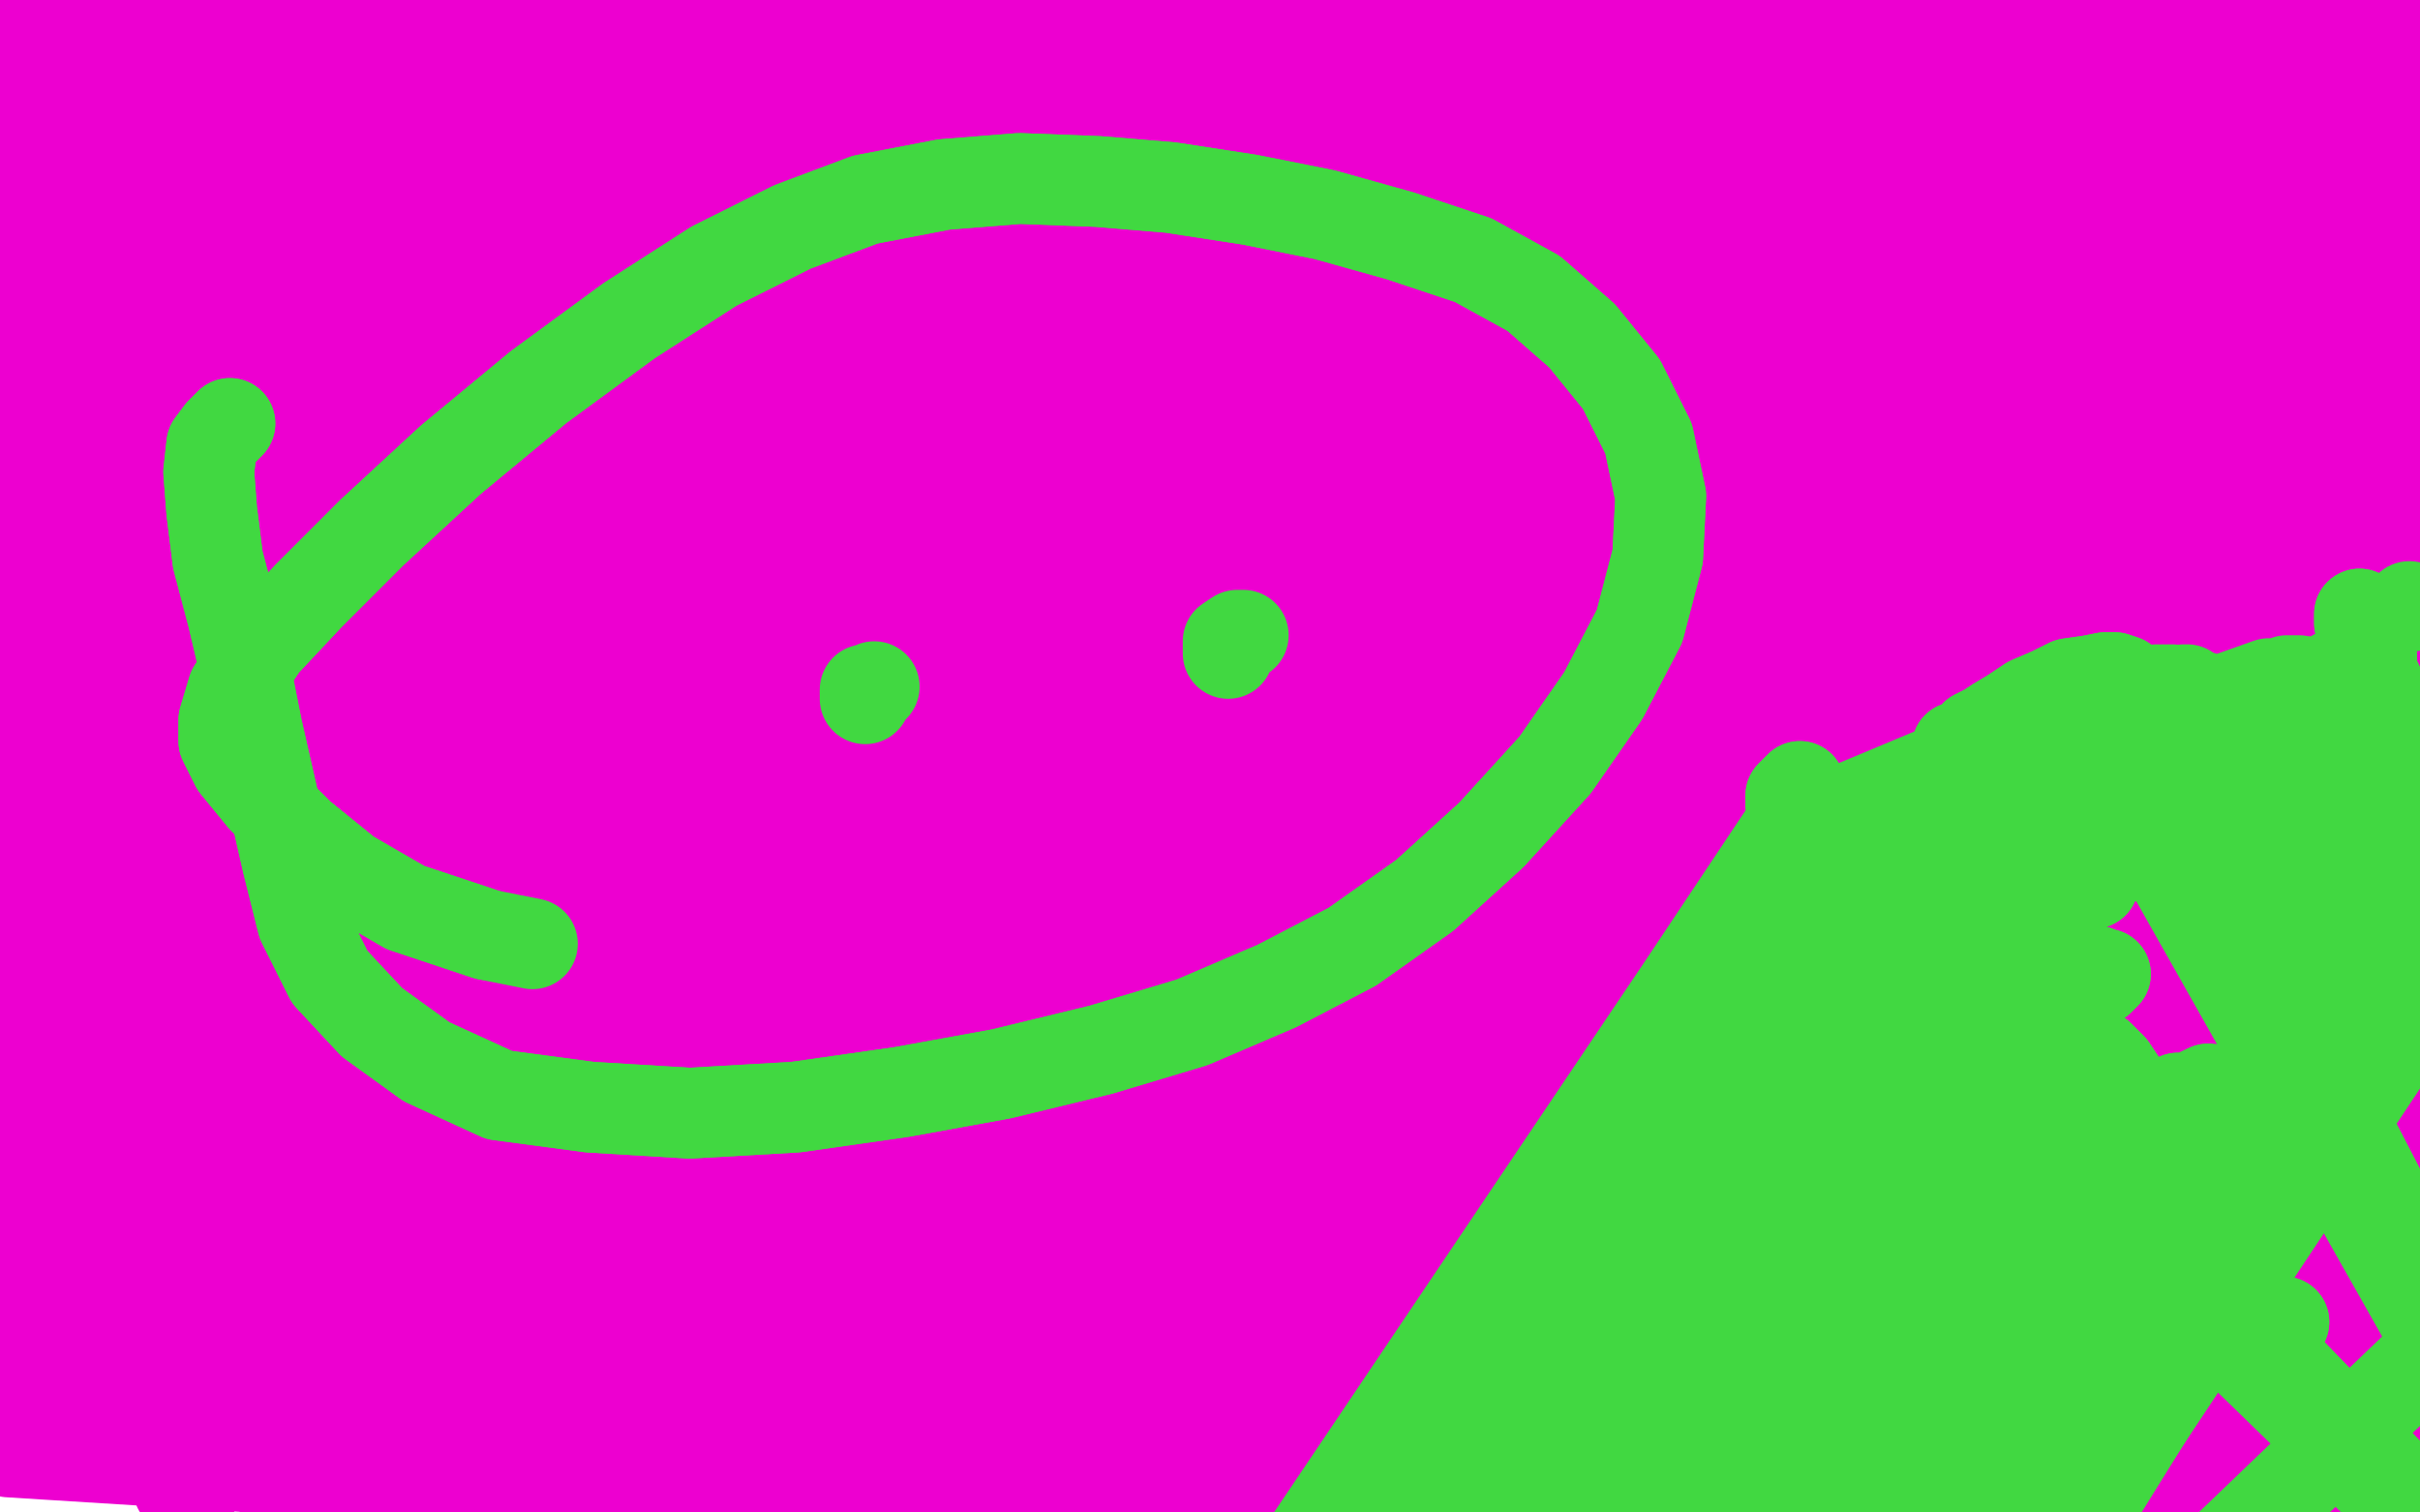 <?xml version="1.0" standalone="no"?>
<!DOCTYPE svg PUBLIC "-//W3C//DTD SVG 1.1//EN"
"http://www.w3.org/Graphics/SVG/1.1/DTD/svg11.dtd">

<svg width="800" height="500" version="1.1" xmlns="http://www.w3.org/2000/svg" xmlns:xlink="http://www.w3.org/1999/xlink" style="stroke-antialiasing: false"><desc>This SVG has been created on https://colorillo.com/</desc><rect x='0' y='0' width='800' height='500' style='fill: rgb(255,255,255); stroke-width:0' /><polyline points="786,-5 786,-1 786,-1 38,14 38,14 786,1 786,1 39,16 39,16 786,3 786,3 39,16 39,16 786,7 786,7 42,20 42,20 786,9 786,9 43,22 43,22 786,11 786,11 46,25 786,14 47,27 786,15 49,30 786,17 50,32 787,18 50,34 787,20 50,35 787,22 50,37 787,24 50,39 787,25 50,41 787,27 50,44 788,29 51,48 788,31 51,51 788,33 51,55 788,35 52,59 788,37 52,62 788,39 52,65 789,42 52,68 789,44 52,72 789,46 52,76 789,48 52,79 789,50 51,83 790,53 51,85 791,55 51,89 791,58 51,92 791,61 51,96 791,63 51,101 791,66 50,105 791,68 50,108 791,70 48,111 791,73 48,113 792,76 46,117 792,78 44,119 793,80 44,122 793,82 44,126 793,85 44,129 793,89 44,132 793,94 43,133 793,99 42,135 793,105 42,136 794,114 41,138 795,122 40,141 796,129 39,143 797,135 39,145 797,145 39,148 797,147 39,149 797,152 39,151 796,157 39,154 795,162 39,159 792,169 40,164 789,176 40,171 786,182 41,178 783,187 41,185 781,192 41,193 781,197 42,200 782,200 42,207 783,204 42,212 787,213 42,217 788,217 42,219 791,227 43,222 794,237 43,225 796,246 44,227 798,255 44,231 799,266 42,239 800,277 41,253 802,290 39,272 804,303 34,292 806,314 29,309 808,326 26,325 814,343 22,344 815,349 21,348 819,360 20,356 822,372 18,362 826,387 17,376 827,392 16,383 828,401 15,395 828,405 15,401" style="fill: none; stroke: #ed00d0; stroke-width: 30; stroke-linejoin: round; stroke-linecap: round; stroke-antialiasing: false; stroke-antialias: 0; opacity: 1.0"/>
<polyline points="844,508 845,513 845,513 6,474 6,474 847,519 847,519 5,475 5,475 849,528 849,528 4,478 4,478 850,533 850,533 3,480 3,480" style="fill: none; stroke: #ed00d0; stroke-width: 30; stroke-linejoin: round; stroke-linecap: round; stroke-antialiasing: false; stroke-antialias: 0; opacity: 1.0"/>
<polyline points="187,388 190,388 190,388 198,387 198,387 214,387 214,387 236,388 236,388 262,390 262,390 292,392 292,392 324,395 324,395" style="fill: none; stroke: #ed00d0; stroke-width: 30; stroke-linejoin: round; stroke-linecap: round; stroke-antialiasing: false; stroke-antialias: 0; opacity: 1.0"/>
<polyline points="346,407 366,421 366,421 413,400 413,400 393,429 393,429 440,401 440,401 422,437 422,437 476,404 476,404 457,440 457,440 516,406 516,406 491,442 491,442 554,409 554,409 523,446 523,446 590,413 590,413 554,449 622,416 583,452 652,420 610,454 678,424 635,457 702,427 657,459 723,431 679,461 741,434 700,462 760,437 716,465 780,438 732,465 798,440 750,467 814,444 766,470 828,446 780,473 841,449 789,476 852,450 796,478 859,452 798,480 863,453 798,481 864,454 795,481 863,454 784,481 855,454 764,481 835,453 739,481 808,451 713,480 776,450" style="fill: none; stroke: #ed00d0; stroke-width: 30; stroke-linejoin: round; stroke-linecap: round; stroke-antialiasing: false; stroke-antialias: 0; opacity: 1.0"/>
<polyline points="566,464 529,460 529,460 560,416 560,416 491,455 491,455 530,414 452,453 492,411 413,451 452,410 378,450 418,407 361,448 401,405" style="fill: none; stroke: #ed00d0; stroke-width: 30; stroke-linejoin: round; stroke-linecap: round; stroke-antialiasing: false; stroke-antialias: 0; opacity: 1.0"/>
<polyline points="346,407 366,421 366,421 413,400 413,400 393,429 393,429 440,401 440,401 422,437 422,437 476,404 476,404 457,440 457,440 516,406 516,406 491,442 491,442 554,409 554,409 523,446 523,446 590,413 554,449 622,416 583,452 652,420 610,454 678,424 635,457 702,427 657,459 723,431 679,461 741,434 700,462 760,437 716,465 780,438 732,465 798,440 750,467 814,444 766,470 828,446 780,473 841,449 789,476 852,450 796,478 859,452 798,480 863,453 798,481 864,454 795,481 863,454 784,481 855,454 764,481 835,453 739,481 808,451 713,480 776,450 685,479 743,447 657,478 711,441 629,474 681,437 615,470 667,434" style="fill: none; stroke: #ed00d0; stroke-width: 30; stroke-linejoin: round; stroke-linecap: round; stroke-antialiasing: false; stroke-antialias: 0; opacity: 1.0"/>
<polyline points="566,464 529,460 529,460 560,416 560,416 491,455 491,455 530,414 530,414" style="fill: none; stroke: #ed00d0; stroke-width: 30; stroke-linejoin: round; stroke-linecap: round; stroke-antialiasing: false; stroke-antialias: 0; opacity: 1.0"/>
<polyline points="316,443 292,440 329,387 271,439 318,387 254,438 304,387 241,437 291,386 230,436 281,385 223,435 271,385 215,436 264,386 208,438 258,387 202,440 253,390 199,442 250,393 198,443 249,396 198,444 250,398 201,446 253,399 210,449 259,402 223,453 272,407 244,459 292,415 267,467 316,425 292,474 341,435 316,480 367,445 341,487 393,453 366,496 421,462 391,503 447,471 416,508 473,478 437,513 498,483 456,519 521,487 474,522 541,490 494,525 560,494 514,527 579,498 531,528 597,500 546,530 611,502 558,530 622,504 566,530 630,504 571,530 635,504 573,529 638,504 575,529 639,504 576,529 639,504 575,529 638,504 572,530 637,504 567,530 635,503 560,530 625,502 547,529 605,498 525,527 579,492 500,523 553,488 475,519 527,485 449,514 500,481 421,510 473,474 393,506 445,466 365,501 417,459" style="fill: none; stroke: #ed00d0; stroke-width: 30; stroke-linejoin: round; stroke-linecap: round; stroke-antialiasing: false; stroke-antialias: 0; opacity: 1.0"/>
<polyline points="417,459 340,494 393,455 317,490 371,450 299,487 355,444 286,483 345,440 277,480 339,436 271,478 335,434 268,475 333,431" style="fill: none; stroke: #ed00d0; stroke-width: 30; stroke-linejoin: round; stroke-linecap: round; stroke-antialiasing: false; stroke-antialias: 0; opacity: 1.0"/>
<polyline points="331,427 249,461 331,426 246,459 331,425 247,459 332,424 255,459 335,424 276,460 348,427" style="fill: none; stroke: #ed00d0; stroke-width: 30; stroke-linejoin: round; stroke-linecap: round; stroke-antialiasing: false; stroke-antialias: 0; opacity: 1.0"/>
<polyline points="333,431 264,470 331,429 257,465 331,427" style="fill: none; stroke: #ed00d0; stroke-width: 30; stroke-linejoin: round; stroke-linecap: round; stroke-antialiasing: false; stroke-antialias: 0; opacity: 1.0"/>
<polyline points="348,427 305,465 377,433 337,470 413,442 370,476 453,450 406,483 495,458 443,490 539,467 482,497 581,475 519,504 621,483 551,510 654,490 577,515 679,496 594,519 696,499 605,522 706,501 609,524 709,502 611,524 709,502 610,524 707,502 607,522 699,500 597,517 679,495 575,509 653,487 549,499 622,479 519,490 588,470 487,483 553,462 456,478 516,455 424,471 480,448 392,465 443,442 357,459 405,437 324,455 372,431 292,452 341,427 264,450 312,424 234,450 284,422 201,451 255,420 167,453 227,420 128,456 199,421 90,462 175,423 57,468 152,426 34,474 134,427 22,476 122,429 18,476 116,429 22,475 114,429 34,473 115,429 55,470 125,428 81,467 152,427 113,467 191,426 150,467 237,426 191,467 284,428 236,469 329,430 278,471 372,433 317,473 409,437 350,475 438,440 373,476 459,444 388,476 471,446 395,477 476,447 397,477 477,447 393,476 475,446 378,471 460,442 352,465 432,436 323,458 398,429 294,454 361,422 266,450 324,417 236,448 290,414 203,449 255,413 172,450 221,413 145,451 193,413 124,452 171,413 111,452 158,413 103,454 149,414 97,455 143,416 93,456 137,420 91,458 134,423 90,460 134,425 90,461 134,427 93,465 135,429 100,470 143,433 112,477 161,440 128,487 184,450 147,500 208,460 167,509 234,468 189,515 259,474 209,516 281,476 226,514 296,476 242,509 307,472" style="fill: none; stroke: #ed00d0; stroke-width: 30; stroke-linejoin: round; stroke-linecap: round; stroke-antialiasing: false; stroke-antialias: 0; opacity: 1.0"/>
<polyline points="292,440 329,387 271,439 318,387 254,438 304,387 241,437 291,386 230,436 281,385 223,435 271,385 215,436 264,386 208,438 258,387 202,440 253,390 199,442 250,393 198,443 249,396 198,444 250,398 201,446 253,399 210,449 259,402 223,453 272,407 244,459 292,415 267,467 316,425 292,474 341,435 316,480 367,445 341,487 393,453 366,496 421,462 391,503 447,471 416,508 473,478 437,513 498,483 456,519 521,487 474,522 541,490 494,525 560,494 514,527 579,498 531,528 597,500 546,530 611,502 558,530 622,504 566,530 630,504 571,530 635,504 573,529 638,504 575,529 639,504 576,529 639,504 575,529 638,504 572,530 637,504 567,530 635,503 560,530 625,502 547,529 605,498 525,527 579,492 500,523 553,488 475,519 527,485 449,514 500,481 421,510 473,474 393,506 445,466 365,501 417,459 340,494 393,455 317,490 371,450 299,487 355,444 286,483 345,440 277,480 339,436 271,478 335,434 268,475 333,431 264,470 331,429 257,465 331,427 249,461 331,426 246,459 331,425 247,459 332,424 255,459 335,424 276,460 348,427 305,465 377,433 337,470 413,442 370,476 453,450 406,483 495,458 443,490 539,467 482,497 581,475 519,504 621,483 551,510 654,490 577,515 679,496 594,519 696,499 605,522 706,501 609,524 709,502 611,524 709,502 610,524 707,502 607,522 699,500 597,517 679,495 575,509 653,487 549,499 622,479 519,490 588,470 487,483 553,462 456,478 516,455 424,471 480,448 392,465 443,442 357,459 405,437 324,455 372,431 292,452 341,427 264,450 312,424 234,450 284,422 201,451 255,420 167,453 227,420 128,456 199,421 90,462 175,423 57,468 152,426 34,474 134,427 22,476 122,429 18,476 116,429 22,475 114,429 34,473 115,429 55,470 125,428 81,467 152,427 113,467 191,426 150,467 237,426 191,467 284,428 236,469 329,430 278,471 372,433 317,473 409,437 350,475 438,440 373,476 459,444 388,476 471,446 395,477 476,447 397,477 477,447 393,476 475,446 378,471 460,442 352,465 432,436 323,458 398,429 294,454 361,422 266,450 324,417 236,448 290,414 203,449 255,413 172,450 221,413 145,451 193,413 124,452 171,413 111,452 158,413 103,454 149,414 97,455 143,416 93,456 137,420 91,458 134,423 90,460 134,425 90,461 134,427 93,465 135,429 100,470 143,433 112,477 161,440 128,487 184,450 147,500 208,460 167,509 234,468 189,515 259,474 209,516 281,476 226,514 296,476 242,509 307,472 255,500 312,467 264,488 316,461 267,481 316,457" style="fill: none; stroke: #ed00d0; stroke-width: 30; stroke-linejoin: round; stroke-linecap: round; stroke-antialiasing: false; stroke-antialias: 0; opacity: 1.0"/>
<polyline points="29,427 20,427 20,427 119,382 119,382 1,430 1,430 74,381 74,381 -17,433 -17,433 40,383 40,383 -32,435 -32,435 19,385 19,385 -39,436 -39,436 9,386 9,386 -40,435 -40,435 7,386 7,386 -36,435 -36,435 8,385 8,385 -29,434 12,388 -21,437 20,394 -12,444 31,402 0,453 42,411 13,463 55,421 27,474 70,429 41,481 86,435" style="fill: none; stroke: #ed00d0; stroke-width: 30; stroke-linejoin: round; stroke-linecap: round; stroke-antialiasing: false; stroke-antialias: 0; opacity: 1.0"/>
<polyline points="29,427 20,427 20,427 119,382 119,382 1,430 1,430 74,381 74,381 -17,433 -17,433 40,383 40,383 -32,435 -32,435 19,385 19,385 -39,436 -39,436 9,386 9,386 -40,435 -40,435 7,386 7,386 -36,435 -36,435 8,385 -29,434 12,388 -21,437 20,394 -12,444 31,402 0,453 42,411 13,463 55,421 27,474 70,429 41,481 86,435 55,485 100,442 61,486 106,445" style="fill: none; stroke: #ed00d0; stroke-width: 30; stroke-linejoin: round; stroke-linecap: round; stroke-antialiasing: false; stroke-antialias: 0; opacity: 1.0"/>
<polyline points="66,392 66,392 66,392 105,364 105,364 66,392 66,392 108,359 108,359 65,394 65,394 109,358 109,358 62,398 62,398 108,360 108,360 59,406 59,406 106,367 106,367 55,419 55,419 102,376 102,376 54,437 54,437 99,388 99,388" style="fill: none; stroke: #ed00d0; stroke-width: 30; stroke-linejoin: round; stroke-linecap: round; stroke-antialiasing: false; stroke-antialias: 0; opacity: 1.0"/>
<polyline points="66,392 66,392 66,392 105,364 105,364 66,392 66,392 108,359 108,359 65,394 65,394 109,358 109,358 62,398 62,398 108,360 108,360 59,406 59,406 106,367 106,367 55,419 55,419 102,376 102,376 54,437 54,437 99,388 54,461 98,398 56,483 101,413 59,492 108,428 79,582 61,494 111,435 79,574 104,625" style="fill: none; stroke: #ed00d0; stroke-width: 30; stroke-linejoin: round; stroke-linecap: round; stroke-antialiasing: false; stroke-antialias: 0; opacity: 1.0"/>
<polyline points="760,373 760,374 760,374 814,326 814,326 760,376 760,376 815,329 815,329 761,381 761,381 816,334 816,334 761,387 761,387 817,342 817,342 761,394 761,394 817,349 817,349 760,401 760,401 816,355 816,355 759,408 759,408 814,362 814,362" style="fill: none; stroke: #ed00d0; stroke-width: 30; stroke-linejoin: round; stroke-linecap: round; stroke-antialiasing: false; stroke-antialias: 0; opacity: 1.0"/>
<polyline points="750,440 746,454 746,454 793,409 793,409 742,465 742,465 791,413 791,413 740,473 740,473 789,422 789,422 738,480 738,480 787,429 787,429 735,489 786,437 732,499 783,447 730,507 780,457 727,517 778,467 724,530 777,480 722,541 774,493 721,550 773,504" style="fill: none; stroke: #ed00d0; stroke-width: 30; stroke-linejoin: round; stroke-linecap: round; stroke-antialiasing: false; stroke-antialias: 0; opacity: 1.0"/>
<polyline points="750,440 746,454 746,454 793,409 793,409 742,465 742,465 791,413 791,413 740,473 740,473 789,422 789,422 738,480 738,480 787,429 735,489 786,437 732,499 783,447 730,507 780,457 727,517 778,467 724,530 777,480 722,541 774,493 721,550 773,504 722,557 773,513 726,563 773,519 728,570 774,525 731,577 776,533 734,586 776,542 735,590 776,547" style="fill: none; stroke: #ed00d0; stroke-width: 30; stroke-linejoin: round; stroke-linecap: round; stroke-antialiasing: false; stroke-antialias: 0; opacity: 1.0"/>
<polyline points="-17,286 -4,383 -19,301 -2,390 -17,308 0,391 -14,310 1,387 -10,306 2,373 -4,296 7,343 5,271 16,304 16,236" style="fill: none; stroke: #ed00d0; stroke-width: 30; stroke-linejoin: round; stroke-linecap: round; stroke-antialiasing: false; stroke-antialias: 0; opacity: 1.0"/>
<polyline points="3,202 5,210 5,210 3,122 3,122 6,220 6,220 3,130 3,130 7,243 7,243 2,152 2,152 5,275 5,275 -1,185 -1,185 2,310 2,310 -6,225 -6,225 -1,343 -1,343 -13,260 -13,260 -4,368 -4,368 -17,286 -17,286" style="fill: none; stroke: #ed00d0; stroke-width: 30; stroke-linejoin: round; stroke-linecap: round; stroke-antialiasing: false; stroke-antialias: 0; opacity: 1.0"/>
<polyline points="3,202 5,210 5,210 3,122 3,122 6,220 6,220 3,130 3,130 7,243 7,243 2,152 2,152 5,275 5,275 -1,185 -1,185 2,310 2,310 -6,225 -6,225 -1,343 -1,343 -13,260 -13,260 -4,368 -4,368 -17,286 -4,383 -19,301 -2,390 -17,308 0,391 -14,310 1,387 -10,306 2,373 -4,296 7,343 5,271 16,304 16,236 24,263 26,197 29,218 33,156 31,176 36,116 31,148 35,85 27,133 31,70 26,128 29,65" style="fill: none; stroke: #ed00d0; stroke-width: 30; stroke-linejoin: round; stroke-linecap: round; stroke-antialiasing: false; stroke-antialias: 0; opacity: 1.0"/>
<polyline points="19,120 22,143 22,143 16,77 16,77 26,163 26,163 18,87 18,87 29,182 29,182 22,106 22,106 33,202 33,202 26,126 26,126 37,225 37,225 29,145 29,145 40,243 40,243 33,161 33,161 44,256 44,256 35,174 35,174 47,266 37,185 48,273 39,193 47,282 38,201 42,299 33,219 33,329 22,251 22,364 7,289 10,396 -8,323 0,420 -17,348 -6,433 -20,363 -7,438 -19,369 -6,437 -17,368 -2,429 -14,362 2,411 -6,347 9,381 5,321" style="fill: none; stroke: #ed00d0; stroke-width: 30; stroke-linejoin: round; stroke-linecap: round; stroke-antialiasing: false; stroke-antialias: 0; opacity: 1.0"/>
<polyline points="19,120 22,143 22,143 16,77 16,77 26,163 26,163 18,87 18,87 29,182 29,182 22,106 22,106 33,202 33,202 26,126 26,126 37,225 37,225 29,145 29,145 40,243 40,243 33,161 33,161 44,256 44,256 35,174 47,266 37,185 48,273 39,193 47,282 38,201 42,299 33,219 33,329 22,251 22,364 7,289 10,396 -8,323 0,420 -17,348 -6,433 -20,363 -7,438 -19,369 -6,437 -17,368 -2,429 -14,362 2,411 -6,347 9,381 5,321 19,342 18,285 29,296 31,243 37,246 44,197 43,195 53,150 43,150 55,105 42,130 55,85" style="fill: none; stroke: #ed00d0; stroke-width: 30; stroke-linejoin: round; stroke-linecap: round; stroke-antialiasing: false; stroke-antialias: 0; opacity: 1.0"/>
<polyline points="-2,49 -2,49 -2,49 93,487 93,487 67,2 67,2" style="fill: none; stroke: #ed00d0; stroke-width: 30; stroke-linejoin: round; stroke-linecap: round; stroke-antialiasing: false; stroke-antialias: 0; opacity: 1.0"/>
<polyline points="7,20 7,20 7,20 7,22 7,22 5,23 5,23 5,25 5,25 7,33 7,33 10,46 10,46 14,57 19,65 24,72 27,77 29,79 29,80 27,80 24,80 19,79 15,79 13,79 13,79 13,80 13,80" style="fill: none; stroke: #ed00d0; stroke-width: 30; stroke-linejoin: round; stroke-linecap: round; stroke-antialiasing: false; stroke-antialias: 0; opacity: 1.0"/>
<polyline points="26,7 21,-5 17,-14 14,-18 13,-17 11,-12 10,-2 8,13" style="fill: none; stroke: #ed00d0; stroke-width: 30; stroke-linejoin: round; stroke-linecap: round; stroke-antialiasing: false; stroke-antialias: 0; opacity: 1.0"/>
<polyline points="13,80 14,80 16,78 21,69 27,53 29,36 28,21 26,7" style="fill: none; stroke: #ed00d0; stroke-width: 30; stroke-linejoin: round; stroke-linecap: round; stroke-antialiasing: false; stroke-antialias: 0; opacity: 1.0"/>
<polyline points="8,13 7,33 6,54 7,74 9,89 11,100 14,106 15,109" style="fill: none; stroke: #ed00d0; stroke-width: 30; stroke-linejoin: round; stroke-linecap: round; stroke-antialiasing: false; stroke-antialias: 0; opacity: 1.0"/>
<polyline points="12,76 15,54 21,30 25,15 26,10 25,12 24,17 24,26" style="fill: none; stroke: #ed00d0; stroke-width: 30; stroke-linejoin: round; stroke-linecap: round; stroke-antialiasing: false; stroke-antialias: 0; opacity: 1.0"/>
<polyline points="15,109 16,109 16,109 15,105 14,100 13,89 12,76" style="fill: none; stroke: #ed00d0; stroke-width: 30; stroke-linejoin: round; stroke-linecap: round; stroke-antialiasing: false; stroke-antialias: 0; opacity: 1.0"/>
<polyline points="7,20 7,20 7,20 7,22 7,22 5,23 5,23 5,25 5,25 7,33 7,33 10,46 14,57 19,65 24,72 27,77 29,79 29,80 27,80 24,80 19,79 15,79 13,79 13,79 13,80 13,80 14,80 16,78 21,69 27,53 29,36 28,21 26,7 21,-5 17,-14 14,-18 13,-17 11,-12 10,-2 8,13 7,33 6,54 7,74 9,89 11,100 14,106 15,109 16,109 16,109 15,105 14,100 13,89 12,76 15,54 21,30 25,15 26,10 25,12 24,17 24,26 24,40 27,58 31,79 39,105 44,119" style="fill: none; stroke: #ed00d0; stroke-width: 30; stroke-linejoin: round; stroke-linecap: round; stroke-antialiasing: false; stroke-antialias: 0; opacity: 1.0"/>
<circle cx="789.5" cy="238.5" r="15" style="fill: #41d841; stroke-antialiasing: false; stroke-antialias: 0; opacity: 1.0"/>
<circle cx="796.5" cy="200.5" r="15" style="fill: #41d841; stroke-antialiasing: false; stroke-antialias: 0; opacity: 1.0"/>
<polyline points="780,203 780,204 780,204 780,206 780,206 781,210 781,210 782,213 782,213 784,217 784,217 784,222 784,222 786,226 786,226" style="fill: none; stroke: #41d841; stroke-width: 30; stroke-linejoin: round; stroke-linecap: round; stroke-antialiasing: false; stroke-antialias: 0; opacity: 1.0"/>
<polyline points="780,203 780,204 780,204 780,206 780,206 781,210 781,210 782,213 782,213 784,217 784,217 784,222 784,222 786,226 786,228" style="fill: none; stroke: #41d841; stroke-width: 30; stroke-linejoin: round; stroke-linecap: round; stroke-antialiasing: false; stroke-antialias: 0; opacity: 1.0"/>
<polyline points="595,260 592,263 592,263 592,264 592,264 592,266 592,266 594,267 594,267 599,270 599,270 608,273 608,273 616,274 616,274 625,275 633,274 641,274 648,274 654,274 661,273 666,273 669,273 678,272 683,271 687,270 691,268 694,266 698,262 700,258 702,252 703,247 704,243 705,238 706,234 706,232 705,230 704,228 703,226 702,225 699,224 696,224 691,225 684,226 678,229 671,232 665,236 660,239 657,241 655,242 653,243 652,244 650,246 648,247 647,247 647,248" style="fill: none; stroke: #41d841; stroke-width: 30; stroke-linejoin: round; stroke-linecap: round; stroke-antialiasing: false; stroke-antialias: 0; opacity: 1.0"/>
<polyline points="595,260 592,263 592,263 592,264 592,264 592,266 592,266 594,267 594,267 599,270 599,270 608,273 608,273 616,274 625,275 633,274 641,274 648,274 654,274 661,273 666,273 669,273 678,272 683,271 687,270 691,268 694,266 698,262 700,258 702,252 703,247 704,243 705,238 706,234 706,232 705,230 704,228 703,226 702,225 699,224 696,224 691,225 684,226 678,229 671,232 665,236 660,239 657,241 655,242 653,243 652,244 650,246 648,247 647,247 647,248 647,249 647,249 648,251 648,252" style="fill: none; stroke: #41d841; stroke-width: 30; stroke-linejoin: round; stroke-linecap: round; stroke-antialiasing: false; stroke-antialias: 0; opacity: 1.0"/>
<polyline points="684,244 680,247 680,247 674,251 674,251 666,256 666,256 660,261 660,261 655,266 655,266 652,269 652,269 650,270 650,270 649,270 648,270 649,270 651,269 655,268 662,267 673,267 687,266 699,264 709,262 716,260 721,257 724,255 726,253 727,251 726,251 725,250 722,249 717,247 709,246 703,245 694,245 684,247 671,250 659,255 649,259 644,262 640,264 638,266 636,267 635,268 635,269 635,269 635,270 635,271 635,272 637,274 641,277 650,279 661,282 672,283 683,283 692,283 700,283 705,283 709,282 712,282 714,280 715,280 716,279 716,279 715,279 713,277 710,276 706,274 700,272 692,269 684,267 676,266 667,264 659,264 652,264 646,264 641,265 638,266 637,267 634,267" style="fill: none; stroke: #41d841; stroke-width: 30; stroke-linejoin: round; stroke-linecap: round; stroke-antialiasing: false; stroke-antialias: 0; opacity: 1.0"/>
<polyline points="634,267 633,269 631,269 630,271 629,271 629,272 629,273 629,273 631,273 633,273 635,274 638,275 642,275 647,277 653,277 662,279 672,280 681,280 688,281 693,281 696,282 696,282 695,282 692,282 684,282 670,284 653,286 638,288 627,290 620,292 613,293 610,293 608,293 607,293 607,294 608,294 609,294 613,294 625,294 643,294 660,293 671,293 678,292 683,292 687,292 691,292 692,292 692,291 691,290 687,290 675,290 657,292 639,293 625,297 615,301 608,305 603,308 600,310 599,311 599,312 600,312 601,312 605,314 614,315 631,316 650,318 666,320 678,323 687,324 691,324 694,324 695,323 696,322 695,322 693,321 689,320 683,319 673,319 662,319 652,321 641,323 631,324 623,326 616,327 611,329 607,329 605,331 607,331 614,334 627,340 642,347 657,355 670,362 680,366 687,367 692,367 695,367 697,366 699,364 701,361 702,359 700,356 698,353 694,349 687,346 676,342 665,339 653,337 644,336 636,336 630,336 626,337 623,338 621,338 620,339 619,340 618,342 618,343 618,346 619,350 621,355 624,360 625,365 626,369 627,372 627,373 627,374 627,375 627,377 627,378 627,380 628,383 629,385 631,387 631,387 633,387 634,387 635,387 635,387 637,385 638,385 638,383 638,381 637,379 637,375 637,372 636,370 636,367 636,365 636,364 635,362 635,361 636,361 637,360 637,360 637,359 638,358 639,357 640,355 641,353 641,352 642,350 642,349 643,347 643,346 643,346 643,345 644,344 644,343 644,342 644,342 644,340 644,339 644,338 644,338 645,336 645,335 645,334 645,334 646,333 645,332 646,331 646,331 646,330 646,329 646,329 647,328 647,327 647,327 648,326 648,325 648,325 648,324 648,323 648,322 649,321 650,319 650,319 650,319 650,318 650,318 650,317 651,317 651,316 651,316" style="fill: none; stroke: #41d841; stroke-width: 30; stroke-linejoin: round; stroke-linecap: round; stroke-antialiasing: false; stroke-antialias: 0; opacity: 1.0"/>
<polyline points="651,316 650,316 650,315 651,315 651,314 651,314 651,313 652,312 652,311 652,310 653,310 653,309 653,308 653,308 654,307 654,306 654,306 654,305 655,305 655,303 655,303 655,302 655,301 655,301 655,299 655,298 655,297 655,296 655,295 656,294 656,293 656,293 657,292 657,290 658,289 659,288 660,286 661,286 661,285 661,284 662,284 662,283 663,283 663,282 664,282 665,281 665,280 666,280 666,279 667,279 667,278 668,277 668,277" style="fill: none; stroke: #41d841; stroke-width: 30; stroke-linejoin: round; stroke-linecap: round; stroke-antialiasing: false; stroke-antialias: 0; opacity: 1.0"/>
<polyline points="668,277 668,276 668,275 669,275 669,274 670,273 670,273 670,272 671,271 672,271 672,270 673,269 674,268 674,267 674,267 675,266 676,266 676,266 676,265 677,265 678,265 678,265 679,264 679,264 681,264 682,262 683,262 683,261 683,260 684,260 684,260 684,259 685,258 685,258 685,257 685,256 685,257" style="fill: none; stroke: #41d841; stroke-width: 30; stroke-linejoin: round; stroke-linecap: round; stroke-antialiasing: false; stroke-antialias: 0; opacity: 1.0"/>
<polyline points="694,248 694,249 694,249 693,247 692,245 691,242 689,240 688,238" style="fill: none; stroke: #41d841; stroke-width: 30; stroke-linejoin: round; stroke-linecap: round; stroke-antialiasing: false; stroke-antialias: 0; opacity: 1.0"/>
<polyline points="684,244 680,247 680,247 674,251 674,251 666,256 666,256 660,261 660,261 655,266 655,266 652,269 652,269 650,270 649,270 648,270 649,270 651,269 655,268 662,267 673,267 687,266 699,264 709,262 716,260 721,257 724,255 726,253 727,251 726,251 725,250 722,249 717,247 709,246 703,245 694,245 684,247 671,250 659,255 649,259 644,262 640,264 638,266 636,267 635,268 635,269 635,269 635,270 635,271 635,272 637,274 641,277 650,279 661,282 672,283 683,283 692,283 700,283 705,283 709,282 712,282 714,280 715,280 716,279 716,279 715,279 713,277 710,276 706,274 700,272 692,269 684,267 676,266 667,264 659,264 652,264 646,264 641,265 638,266 637,267 634,267 633,269 631,269 630,271 629,271 629,272 629,273 629,273 631,273 633,273 635,274 638,275 642,275 647,277 653,277 662,279 672,280 681,280 688,281 693,281 696,282 696,282 695,282 692,282 684,282 670,284 653,286 638,288 627,290 620,292 613,293 610,293 608,293 607,293 607,294 608,294 609,294 613,294 625,294 643,294 660,293 671,293 678,292 683,292 687,292 691,292 692,292 692,291 691,290 687,290 675,290 657,292 639,293 625,297 615,301 608,305 603,308 600,310 599,311 599,312 600,312 601,312 605,314 614,315 631,316 650,318 666,320 678,323 687,324 691,324 694,324 695,323 696,322 695,322 693,321 689,320 683,319 673,319 662,319 652,321 641,323 631,324 623,326 616,327 611,329 607,329 605,331 607,331 614,334 627,340 642,347 657,355 670,362 680,366 687,367 692,367 695,367 697,366 699,364 701,361 702,359 700,356 698,353 694,349 687,346 676,342 665,339 653,337 644,336 636,336 630,336 626,337 623,338 621,338 620,339 619,340 618,342 618,343 618,346 619,350 621,355 624,360 625,365 626,369 627,372 627,373 627,374 627,375 627,377 627,378 627,380 628,383 629,385 631,387 631,387 633,387 634,387 635,387 635,387 637,385 638,385 638,383 638,381 637,379 637,375 637,372 636,370 636,367 636,365 636,364 635,362 635,361 636,361 637,360 637,360 637,359 638,358 639,357 640,355 641,353 641,352 642,350 642,349 643,347 643,346 643,346 643,345 644,344 644,343 644,342 644,342 644,340 644,339 644,338 644,338 645,336 645,335 645,334 645,334 646,333 645,332 646,331 646,331 646,330 646,329 646,329 647,328 647,327 647,327 648,326 648,325 648,325 648,324 648,323 648,322 649,321 650,319 650,319 650,319 650,318 650,318 650,317 651,317 651,316 651,316 650,316 650,315 651,315 651,314 651,314 651,313 652,312 652,311 652,310 653,310 653,309 653,308 653,308 654,307 654,306 654,306 654,305 655,305 655,303 655,303 655,302 655,301 655,301 655,299 655,298 655,297 655,296 655,295 656,294 656,293 656,293 657,292 657,290 658,289 659,288 660,286 661,286 661,285 661,284 662,284 662,283 663,283 663,282 664,282 665,281 665,280 666,280 666,279 667,279 667,278 668,277 668,277 668,276 668,275 669,275 669,274 670,273 670,273 670,272 671,271 672,271 672,270 673,269 674,268 674,267 674,267 675,266 676,266 676,266 676,265 677,265 678,265 678,265 679,264 679,264 681,264 682,262 683,262 683,261 683,260 684,260 684,260 684,259 685,258 685,258 685,257 685,256 685,257 684,258 684,259" style="fill: none; stroke: #41d841; stroke-width: 30; stroke-linejoin: round; stroke-linecap: round; stroke-antialiasing: false; stroke-antialias: 0; opacity: 1.0"/>
<polyline points="688,238 687,238 687,237 686,238 685,242 683,251 681,257 675,277 672,286 671,292 671,293" style="fill: none; stroke: #41d841; stroke-width: 30; stroke-linejoin: round; stroke-linecap: round; stroke-antialiasing: false; stroke-antialias: 0; opacity: 1.0"/>
<polyline points="694,248 694,249 693,247 692,245 691,242 689,240 688,238 687,238 687,237 686,238 685,242 683,251 681,257 675,277 672,286 671,292 671,293 672,294 674,294" style="fill: none; stroke: #41d841; stroke-width: 30; stroke-linejoin: round; stroke-linecap: round; stroke-antialiasing: false; stroke-antialias: 0; opacity: 1.0"/>
<polyline points="644,271 644,271 644,271" style="fill: none; stroke: #41d841; stroke-width: 30; stroke-linejoin: round; stroke-linecap: round; stroke-antialiasing: false; stroke-antialias: 0; opacity: 1.0"/>
<polyline points="772,223 771,224 771,224 771,224 771,224 769,225 769,225 768,225 768,225 973,384 973,384 767,225 767,225 973,384 973,384 842,270 842,270 767,225 973,384 842,270" style="fill: none; stroke: #41d841; stroke-width: 30; stroke-linejoin: round; stroke-linecap: round; stroke-antialiasing: false; stroke-antialias: 0; opacity: 1.0"/>
<polyline points="760,225 756,225 756,225 971,383 971,383 841,271 841,271 590,649 590,649 424,532 424,532 603,278 603,278 752,226 752,226 966,381 966,381 838,273 838,273 590,649 590,649 426,532 426,532 603,278 603,278 750,226 963,379 835,275 590,649 427,530 603,278 745,231 955,377 828,279 589,648 431,525 603,278" style="fill: none; stroke: #41d841; stroke-width: 30; stroke-linejoin: round; stroke-linecap: round; stroke-antialiasing: false; stroke-antialias: 0; opacity: 1.0"/>
<polyline points="602,286 735,245 927,374 815,294 589,647 440,511 602,286 735,245 926,374 815,294 590,646 440,511 602,286" style="fill: none; stroke: #41d841; stroke-width: 30; stroke-linejoin: round; stroke-linecap: round; stroke-antialiasing: false; stroke-antialias: 0; opacity: 1.0"/>
<polyline points="603,278 740,238 945,376 822,286 589,648 435,518 603,281 739,240 942,375 821,288 589,648 437,516 603,282 737,243 937,375 819,291 589,649 439,514 602,283 736,244 933,375 817,293 589,648 439,512 602,284 735,245 929,375 815,294 589,647 440,512 602,286 734,245 925,374 815,294 590,646 440,511 602,286 733,244 924,374 815,295 590,645 439,511 602,286 732,242 922,373 815,294 589,644 439,511 601,287 731,240 921,373 814,293 590,643 439,511 601,288 730,238 920,373 815,290 590,642 439,511 600,288 730,236 918,373 815,287 590,642 439,512 599,288 729,234 918,373 815,284 590,641 438,512 599,289 728,233 918,373 815,281 590,640 438,514 599,289 728,232 918,373 816,279 590,639 437,515 597,289 727,230 918,372 817,277 590,639 437,516 597,288 726,230 918,372 817,276 590,638 435,517 597,288 723,228 918,372 817,275 590,638 435,519 596,288 722,228 918,372 817,273 590,637 434,520 596,289 718,228 919,372 818,273 590,637 432,522 596,288 717,228 920,372 819,272 590,637 432,522 596,288 715,228 920,372 819,271 590,636 432,524 595,288 713,228 921,371 819,271 590,635 430,524 594,288 713,228 922,371 819,271 590,635 429,525 594,287 711,229 923,371 820,270 591,636 429,525 594,286 709,230 923,372 820,270 591,635 428,526 593,286 709,230 924,371 820,270 591,635 428,526 593,286 707,230 925,371 821,269 591,634 426,526 592,285 707,230 925,371 821,269 591,633 426,526 592,284 706,230 926,371 821,269 591,633 425,527 592,284 706,230 926,371 821,269 591,634 424,527 591,283 706,230 927,371 821,269 591,633 423,528 591,282 706,230 927,371 821,269 591,633 422,528 591,281 705,230 928,371 822,269 591,632 421,529 591,280 705,230 928,371 822,269 591,631 421,530 591,280 705,231 929,370 822,269 591,631 421,530 591,279 704,230 929,371 823,268 591,632 420,530 591,279 704,230 929,370 823,268 591,631 420,530 591,278 704,230 930,370 823,268 591,630 419,531 590,278 704,230 931,370 823,268 591,630 419,531 590,277 704,230 931,370 823,267 591,631 419,532 590,277 703,230 931,370 823,267 591,630 419,532 590,277 702,230 932,370 824,267 591,629 419,533 590,276 701,230 931,370 824,267 591,629 418,533 590,277 701,230 932,370 823,266 591,629 417,533 590,276 701,230 933,370 824,267 591,630 417,534 590,276 700,230 933,370 823,266 590,629 417,534 590,276 700,230 933,370 822,266 590,628 417,534 590,277 700,231 930,370 820,267 590,628 417,535 589,277 700,232 926,368 818,268 590,628 419,536 588,279 698,233 921,368 817,269 590,628 421,537 588,280 698,233 918,367 815,270 590,628 421,537 587,281 696,234 914,366 814,271 590,628 424,536 586,282 889,591 696,234 912,365 814,272 590,628 425,536 586,283 889,591 694,234 907,364 811,275 590,628 427,536 586,285 889,591 694,234 905,364 809,276 590,628 429,535 585,286 889,591 693,234 903,364 808,277 590,628 432,536 585,288 889,591 693,234 902,363 807,278 590,628 435,537 585,288 889,591 692,234 899,362 806,279 590,628 440,537 584,288 889,591 691,234 896,362 804,280 590,628 445,537 584,289 889,591 691,234 892,361 802,280 591,628 448,537 584,289 889,591 689,234 890,362 801,282 592,628 453,535 584,290 889,591 689,234 889,363 800,284 592,628 458,532 584,290 889,591 689,235 888,364 799,286 593,628 467,525 584,290 889,591 689,236 886,368 800,290 595,628 479,515 584,290 889,591 689,237 885,372 801,293 597,629 491,502 585,290 889,591 691,239 883,379 803,299 601,628 508,484 586,290 889,591 694,241 883,381 805,301 604,627 521,476 587,290 889,591 696,241 883,383 806,303 605,625 527,473 588,290 889,591 699,243 883,385 807,304 607,625 536,469 589,290 889,591 702,245 883,387 808,306 609,625 543,467 590,290 889,591 704,245 883,390 809,307 611,624 547,465 592,290 889,591 707,246 883,392 809,307 612,623 552,463 593,290 889,591 709,246 883,394 810,307 612,623 555,461 594,290 889,591 710,247 884,394 810,307 612,623 556,461 594,290 889,591 711,247 884,394 810,307 613,623 557,460 595,290 889,591 711,247 884,394 810,307 614,623 558,460 596,290 889,591 711,247 882,390 810,307 613,623 557,461 596,291 889,591 711,247 879,387 809,306 613,622 555,462 596,292 889,591 709,247 877,382 808,305 612,621 547,466 596,292 889,591 709,247 875,380 808,305 611,621 530,476 596,293 889,591 707,248 874,378 807,305 609,619 509,489 596,295 889,591 706,248 874,377 806,305 605,619 486,506 595,296 889,591 704,249 873,376 804,304 603,621 467,522 594,297 889,591 701,249 873,376 802,303 600,623 448,540 593,299 889,591 700,249 873,375 802,303 599,624 443,545 593,299 889,591 698,247 873,375 801,301 599,627 438,552 592,299 889,591 697,247 873,375 801,299 597,629 435,556 591,300 889,591 696,246 873,375 799,296 596,632 434,556 591,300 889,591 695,246 873,375 799,295 596,633 434,556 591,300 889,591 695,245 873,374 799,293 596,633 434,556 591,301 889,591 694,245 873,374 799,293 596,633 434,556 591,300 889,591 694,245 873,374 799,293 596,633 437,549 591,299 889,591 694,244 873,375 799,293 596,634 451,535 591,300 889,591 694,244 874,377 799,293 596,632 469,517 590,299 889,591 694,244 875,377 799,293 597,630 489,502 591,299 889,591 694,244 875,377 801,293 599,628 508,490 591,299 889,591 695,244 875,377 801,293 601,625 521,481 592,297 889,591 695,244 877,379 802,294 604,625 532,476 592,297 889,591 696,244 879,381 803,295 605,625 540,472 593,297 889,591 697,244 879,382 804,295 607,624 547,470 593,296 889,591 698,245 880,383 804,296 607,623 552,468 594,296 889,591 698,245 880,383 804,296 608,623 553,468 594,295 889,591 699,245 881,383 805,296 607,623 534,474 594,295 889,591 700,245 881,383 804,296 605,623 513,481 594,295 889,591 700,245 881,383 805,297 604,623 594,295 889,591 700,245 881,383 805,297 604,624 595,295 889,591 700,246 881,383 806,297 604,626 596,295 889,591 700,246 881,383 806,297 604,628 595,295 888,591 700,246 881,383 806,297 604,630 596,295 889,592 700,246 881,383 806,297 601,638 596,295 891,595 699,246 882,382 806,296 599,639 450,533 596,295 892,595 698,245 882,382 806,295 599,639 456,530 596,295 892,595 698,246 882,382 806,295 598,637 474,519 596,295 892,595 697,245 882,381 806,295 598,636 503,504 596,295 892,595" style="fill: none; stroke: #41d841; stroke-width: 30; stroke-linejoin: round; stroke-linecap: round; stroke-antialiasing: false; stroke-antialias: 0; opacity: 1.0"/>
<polyline points="696,245 698,245 698,245 883,383 883,383 806,293 806,293 613,628 613,628 583,468 583,468 596,295 596,295 893,595 893,595 698,244 698,244 883,384 883,384 806,294 806,294 614,628 614,628 582,468 582,468 596,295 596,295 893,595 893,595 698,244 698,244 883,384 883,384 806,294 806,294 615,628 615,628 582,468 582,468 596,294 596,294 893,595 893,595 699,244 883,384 806,294 615,627 583,468 596,294 893,595 700,244 884,384 807,294 616,627 583,468 596,293 893,595 700,244 884,384 806,294 614,625 580,470 596,293 893,595 700,244 884,384 807,294 614,625 579,471 596,293 893,595 700,244 884,385 807,294 612,624 570,474 596,293 893,595 700,244 884,384 807,294 611,623 555,478 596,293 893,595" style="fill: none; stroke: #41d841; stroke-width: 30; stroke-linejoin: round; stroke-linecap: round; stroke-antialiasing: false; stroke-antialias: 0; opacity: 1.0"/>
<polyline points="696,245 698,245 698,245 883,383 883,383 806,293 806,293 613,628 613,628 583,468 583,468 596,295 596,295 893,595 893,595 698,244 698,244 883,384 883,384 806,294 806,294 614,628 614,628 582,468 582,468 596,295 596,295 893,595 893,595 698,244 698,244 883,384 883,384 806,294 806,294 615,628 615,628 582,468 582,468 596,294 596,294 893,595 699,244 883,384 806,294 615,627 583,468 596,294 893,595 700,244 884,384 807,294 616,627 583,468 596,293 893,595 700,244 884,384 806,294 614,625 580,470 596,293 893,595 700,244 884,384 807,294 614,625 579,471 596,293 893,595 700,244 884,385 807,294 612,624 570,474 596,293 893,595 700,244 884,384 807,294 611,623 555,478 596,293 893,595 700,243 884,384 807,294 609,626 529,486 596,293 893,595 700,243 884,384 807,294 608,627 520,489 596,293 893,595 700,243 884,384 807,294 606,630 505,494 596,293 893,595 700,244 884,383 807,294 605,634 491,502 596,293 893,595" style="fill: none; stroke: #41d841; stroke-width: 30; stroke-linejoin: round; stroke-linecap: round; stroke-antialiasing: false; stroke-antialias: 0; opacity: 1.0"/>
<polyline points="698,239 699,239 699,239 884,381 884,381 807,289 807,289 616,625 616,625 591,470 591,470 597,288 597,288 892,593 892,593 699,239 699,239 884,381 884,381 807,288 807,288 617,625 617,625 594,470 594,470 597,288 597,288 892,593 892,593 698,239 698,239 884,381 884,381 807,288 807,288 618,625 618,625 596,470 596,470 597,288 597,288 892,593 892,593 699,239 699,239 884,381 884,381 807,288 807,288 618,625 618,625 597,470 597,470 597,288 597,288 892,593 892,593 700,239 700,239 884,381 884,381 807,288 807,288 618,625 618,625 599,471 599,471 597,288 597,288 892,593 892,593 700,240 884,381 807,288 616,626 597,288 892,595 700,241 884,381 807,288 614,626 597,288 892,595 700,241 884,381 807,288 609,624 484,507 597,289 700,241 884,381 806,287 607,623 477,510 597,290 698,241 884,381 805,285 606,623 471,513 596,290 698,240 884,379 804,282 606,623 466,518 596,292 696,239 884,378 804,279 606,623 463,522 596,292 696,239 885,376 804,276 605,623 460,528 596,293 695,238 885,375 804,274 605,623 457,532 596,293 695,237 886,373 804,273 604,624 456,537 596,294 695,236 886,373 804,273 604,624 455,539 596,294 694,236 885,372 804,273 603,625 454,545 596,294 694,235 886,372 804,273 603,625 454,546 596,294 694,234 886,371 804,272 602,627 454,548 596,294 694,234 886,371 804,271 601,629 596,294 694,234 886,371 804,271 601,629 596,294 694,234 886,371 804,271 601,630 484,511 596,293 695,234 886,371 804,271 601,629 484,510 596,294 694,234 886,372 804,271 601,629 485,509 596,294 694,233 886,372 804,271 601,628 486,508 596,293 889,595 695,233 886,372 803,271 601,628 488,506 596,293 889,595 695,233 886,372 804,271 601,629 491,503 596,293 889,595 695,233 886,372 804,271 601,628 494,500 596,293 889,595 696,233 886,372 804,271 601,627 497,498 596,293 889,595 696,234 886,372 804,271 602,627 503,494 596,293 889,595 696,234 886,372 804,272 603,628 511,491 596,293 889,595 696,234 886,372 804,272 603,627 523,487 596,293 889,595 696,234 885,372 804,272 605,627 534,484 596,293 889,595 696,235 885,372 804,272 606,627 543,481 596,293 889,595 695,235 885,372 804,273 607,627 552,480 596,293 889,595 695,236 884,372 804,273 609,627 560,478 596,293 889,595 695,236 884,372 804,273 611,625 566,478 596,293 889,595 695,236 884,372 804,273 612,625 570,477 596,293 889,595 695,237 883,372 803,273 612,625 575,476 596,293 889,595 695,238 883,372 803,273 613,625 579,475 597,293 889,595 694,238 883,372 802,273 614,625 581,474 597,294 889,595 694,238 883,372 802,274 614,625 583,473 597,294 889,595 694,238 882,372 802,274 615,625 586,472 597,295 889,595 694,238 882,372 802,274 615,625 588,472 598,295 889,595 694,239 882,372 802,274 616,625 590,472 599,295 889,595" style="fill: none; stroke: #41d841; stroke-width: 30; stroke-linejoin: round; stroke-linecap: round; stroke-antialiasing: false; stroke-antialias: 0; opacity: 1.0"/>
<polyline points="698,239 699,239 699,239 884,381 884,381 807,289 807,289 616,625 616,625 591,470 591,470 597,288 597,288 892,593 892,593 699,239 699,239 884,381 884,381 807,288 807,288 617,625 617,625 594,470 594,470 597,288 597,288 892,593 892,593 698,239 698,239 884,381 884,381 807,288 807,288 618,625 618,625 596,470 596,470 597,288 597,288 892,593 892,593 699,239 699,239 884,381 884,381 807,288 807,288 618,625 618,625 597,470 597,470 597,288 597,288 892,593 892,593 700,239 700,239 884,381 884,381 807,288 807,288 618,625 618,625 599,471 599,471 597,288 597,288 892,593 700,240 884,381 807,288 616,626 597,288 892,595 700,241 884,381 807,288 614,626 597,288 892,595 700,241 884,381 807,288 609,624 484,507 597,289 700,241 884,381 806,287 607,623 477,510 597,290 698,241 884,381 805,285 606,623 471,513 596,290 698,240 884,379 804,282 606,623 466,518 596,292 696,239 884,378 804,279 606,623 463,522 596,292 696,239 885,376 804,276 605,623 460,528 596,293 695,238 885,375 804,274 605,623 457,532 596,293 695,237 886,373 804,273 604,624 456,537 596,294 695,236 886,373 804,273 604,624 455,539 596,294 694,236 885,372 804,273 603,625 454,545 596,294 694,235 886,372 804,273 603,625 454,546 596,294 694,234 886,371 804,272 602,627 454,548 596,294 694,234 886,371 804,271 601,629 596,294 694,234 886,371 804,271 601,629 596,294 694,234 886,371 804,271 601,630 484,511 596,293 695,234 886,371 804,271 601,629 484,510 596,294 694,234 886,372 804,271 601,629 485,509 596,294 694,233 886,372 804,271 601,628 486,508 596,293 889,595 695,233 886,372 803,271 601,628 488,506 596,293 889,595 695,233 886,372 804,271 601,629 491,503 596,293 889,595 695,233 886,372 804,271 601,628 494,500 596,293 889,595 696,233 886,372 804,271 601,627 497,498 596,293 889,595 696,234 886,372 804,271 602,627 503,494 596,293 889,595 696,234 886,372 804,272 603,628 511,491 596,293 889,595 696,234 886,372 804,272 603,627 523,487 596,293 889,595 696,234 885,372 804,272 605,627 534,484 596,293 889,595 696,235 885,372 804,272 606,627 543,481 596,293 889,595 695,235 885,372 804,273 607,627 552,480 596,293 889,595 695,236 884,372 804,273 609,627 560,478 596,293 889,595 695,236 884,372 804,273 611,625 566,478 596,293 889,595 695,236 884,372 804,273 612,625 570,477 596,293 889,595 695,237 883,372 803,273 612,625 575,476 596,293 889,595 695,238 883,372 803,273 613,625 579,475 597,293 889,595 694,238 883,372 802,273 614,625 581,474 597,294 889,595 694,238 883,372 802,274 614,625 583,473 597,294 889,595 694,238 882,372 802,274 615,625 586,472 597,295 889,595 694,238 882,372 802,274 615,625 588,472 598,295 889,595 694,239 882,372 802,274 616,625 590,472 599,295 889,595 694,239 882,372 802,275 616,625 599,295 889,595 694,239 882,372 802,275 616,625 600,295 889,595 695,241 882,372 616,627 604,297 889,595" style="fill: none; stroke: #41d841; stroke-width: 30; stroke-linejoin: round; stroke-linecap: round; stroke-antialiasing: false; stroke-antialias: 0; opacity: 1.0"/>
<polyline points="530,454 530,455 530,455 609,363 609,363 532,455 611,368 538,454 616,377 546,451 621,387 555,448 625,392 562,445 629,396 570,440 631,398 575,435 633,398" style="fill: none; stroke: #41d841; stroke-width: 30; stroke-linejoin: round; stroke-linecap: round; stroke-antialiasing: false; stroke-antialias: 0; opacity: 1.0"/>
<polyline points="658,352 588,396 655,344 585,393 652,338 583,390 646,335 578,392 638,336 571,396 628,342 564,401 618,349 559,407 611,356" style="fill: none; stroke: #41d841; stroke-width: 30; stroke-linejoin: round; stroke-linecap: round; stroke-antialiasing: false; stroke-antialias: 0; opacity: 1.0"/>
<polyline points="633,398 579,431 636,396 581,427 642,390 584,422 649,384 587,416 653,379 589,411 656,372 590,405 658,362 590,401 658,352" style="fill: none; stroke: #41d841; stroke-width: 30; stroke-linejoin: round; stroke-linecap: round; stroke-antialiasing: false; stroke-antialias: 0; opacity: 1.0"/>
<polyline points="611,356 556,414 605,362 555,421 603,370 556,431 603,379 563,443 609,393 573,455 619,408 585,463 632,420 597,465 646,426 609,462 659,427 622,454 672,423 630,447 685,416 638,439 695,410 646,431 704,403 652,423 714,394 655,417 723,383 659,411 730,373 661,405 734,366 662,400 735,362 663,397 735,360 662,395 730,360 660,394 720,363 654,393 705,368 644,394 689,375 631,399 676,383 620,407 665,392 614,417 659,400 612,426 657,406 616,435 661,413 623,442 667,422 630,449 675,429 638,454 683,433 648,457 694,435 657,459 706,434 665,459 716,431 673,457 724,429 678,455 728,426" style="fill: none; stroke: #41d841; stroke-width: 30; stroke-linejoin: round; stroke-linecap: round; stroke-antialiasing: false; stroke-antialias: 0; opacity: 1.0"/>
<polyline points="530,454 530,455 530,455 609,363 532,455 611,368 538,454 616,377 546,451 621,387 555,448 625,392 562,445 629,396 570,440 631,398 575,435 633,398 579,431 636,396 581,427 642,390 584,422 649,384 587,416 653,379 589,411 656,372 590,405 658,362 590,401 658,352 588,396 655,344 585,393 652,338 583,390 646,335 578,392 638,336 571,396 628,342 564,401 618,349 559,407 611,356 556,414 605,362 555,421 603,370 556,431 603,379 563,443 609,393 573,455 619,408 585,463 632,420 597,465 646,426 609,462 659,427 622,454 672,423 630,447 685,416 638,439 695,410 646,431 704,403 652,423 714,394 655,417 723,383 659,411 730,373 661,405 734,366 662,400 735,362 663,397 735,360 662,395 730,360 660,394 720,363 654,393 705,368 644,394 689,375 631,399 676,383 620,407 665,392 614,417 659,400 612,426 657,406 616,435 661,413 623,442 667,422 630,449 675,429 638,454 683,433 648,457 694,435 657,459 706,434 665,459 716,431 673,457 724,429 678,455 728,426 679,454 731,424 680,452 733,422 681,448 737,416 683,443 741,412" style="fill: none; stroke: #41d841; stroke-width: 30; stroke-linejoin: round; stroke-linecap: round; stroke-antialiasing: false; stroke-antialias: 0; opacity: 1.0"/>
<polyline points="668,418 666,421 728,399 657,433 710,417 644,455 694,440 635,478 684,462 631,498 681,481 632,513 681,494 635,518 685,500" style="fill: none; stroke: #41d841; stroke-width: 30; stroke-linejoin: round; stroke-linecap: round; stroke-antialiasing: false; stroke-antialias: 0; opacity: 1.0"/>
<polyline points="666,421 728,399 657,433 710,417 644,455 694,440 635,478 684,462 631,498 681,481 632,513 681,494 635,518 685,500 636,519 689,500" style="fill: none; stroke: #41d841; stroke-width: 30; stroke-linejoin: round; stroke-linecap: round; stroke-antialiasing: false; stroke-antialias: 0; opacity: 1.0"/>
<polyline points="755,437 752,437 752,437 693,446 693,446 745,435 745,435 691,446 691,446 737,433 737,433 685,446 685,446 728,431 728,431 676,446 676,446 717,431 717,431 666,446 666,446 704,434 704,434 655,450 655,450 689,439 642,458 674,449 629,470 661,463 616,485 653,480 609,502 648,496 605,522 646,511 604,539 648,522 606,550" style="fill: none; stroke: #41d841; stroke-width: 30; stroke-linejoin: round; stroke-linecap: round; stroke-antialiasing: false; stroke-antialias: 0; opacity: 1.0"/>
<polyline points="755,437 752,437 752,437 693,446 693,446 745,435 745,435 691,446 691,446 737,433 737,433 685,446 685,446 728,431 728,431 676,446 676,446 717,431 717,431 666,446 666,446 704,434 704,434 655,450 689,439 642,458 674,449 629,470 661,463 616,485 653,480 609,502 648,496 605,522 646,511 604,539 648,522 606,550 650,529 610,557 658,531 618,557 665,530 624,554" style="fill: none; stroke: #41d841; stroke-width: 30; stroke-linejoin: round; stroke-linecap: round; stroke-antialiasing: false; stroke-antialias: 0; opacity: 1.0"/>
<polyline points="664,431 663,431 663,431 713,424 713,424 658,437 658,437 709,429 709,429 648,450 648,450 700,442 700,442 634,479 634,479 682,470 682,470 633,490 633,490 679,479 679,479 632,511 632,511 677,499 677,499 633,530 633,530 679,520 679,520" style="fill: none; stroke: #41d841; stroke-width: 30; stroke-linejoin: round; stroke-linecap: round; stroke-antialiasing: false; stroke-antialias: 0; opacity: 1.0"/>
<polyline points="664,431 663,431 663,431 713,424 713,424 658,437 658,437 709,429 709,429 648,450 648,450 700,442 700,442 634,479 634,479 682,470 682,470 633,490 633,490 679,479 679,479 632,511 632,511 677,499 677,499 633,530 633,530 679,520 636,544 685,534 638,550 690,539" style="fill: none; stroke: #41d841; stroke-width: 30; stroke-linejoin: round; stroke-linecap: round; stroke-antialiasing: false; stroke-antialias: 0; opacity: 1.0"/>
<polyline points="633,403 632,404 632,404 584,442 584,442 629,410 629,410 584,444 584,444 620,427 620,427 579,454 579,454 609,450 609,450 571,476 571,476 603,476 603,476 564,502 564,502 601,503 601,503 562,535 562,535 603,519 603,519 561,552 561,552" style="fill: none; stroke: #41d841; stroke-width: 30; stroke-linejoin: round; stroke-linecap: round; stroke-antialiasing: false; stroke-antialias: 0; opacity: 1.0"/>
<polyline points="76,140 75,141 75,141 73,143 73,143 70,147 70,147 69,156 69,156 70,169 70,169 72,185 72,185 77,204 77,204 81,221 85,241 90,263 95,285 100,305 109,323 123,338 141,351 165,362 195,366 228,368 263,366 298,361 331,355 364,347 394,338 422,326 447,313 471,296 493,276 514,253 530,230 542,207 548,184 549,164 545,145 536,127 523,111 507,97 487,86 463,78 438,71 413,66 387,62 363,60 337,59 312,61 286,66 262,75 236,88 208,106 178,128 149,152 123,176 102,197 87,213 77,228 74,238 74,245 78,253 87,264 99,276 115,289 134,300 161,309" style="fill: none; stroke: #41d841; stroke-width: 30; stroke-linejoin: round; stroke-linecap: round; stroke-antialiasing: false; stroke-antialias: 0; opacity: 1.0"/>
<polyline points="76,140 75,141 75,141 73,143 73,143 70,147 70,147 69,156 69,156 70,169 70,169 72,185 72,185 77,204 81,221 85,241 90,263 95,285 100,305 109,323 123,338 141,351 165,362 195,366 228,368 263,366 298,361 331,355 364,347 394,338 422,326 447,313 471,296 493,276 514,253 530,230 542,207 548,184 549,164 545,145 536,127 523,111 507,97 487,86 463,78 438,71 413,66 387,62 363,60 337,59 312,61 286,66 262,75 236,88 208,106 178,128 149,152 123,176 102,197 87,213 77,228 74,238 74,245 78,253 87,264 99,276 115,289 134,300 161,309 176,312" style="fill: none; stroke: #41d841; stroke-width: 30; stroke-linejoin: round; stroke-linecap: round; stroke-antialiasing: false; stroke-antialias: 0; opacity: 1.0"/>
<polyline points="286,231 286,230 286,230 286,230 286,230 286,228 286,228 288,228 288,228 289,227 289,227" style="fill: none; stroke: #41d841; stroke-width: 30; stroke-linejoin: round; stroke-linecap: round; stroke-antialiasing: false; stroke-antialias: 0; opacity: 1.0"/>
<polyline points="406,216 406,215 406,215 406,213 406,213 406,212 406,212 409,210 409,210 411,210 411,210" style="fill: none; stroke: #41d841; stroke-width: 30; stroke-linejoin: round; stroke-linecap: round; stroke-antialiasing: false; stroke-antialias: 0; opacity: 1.0"/>
</svg>

